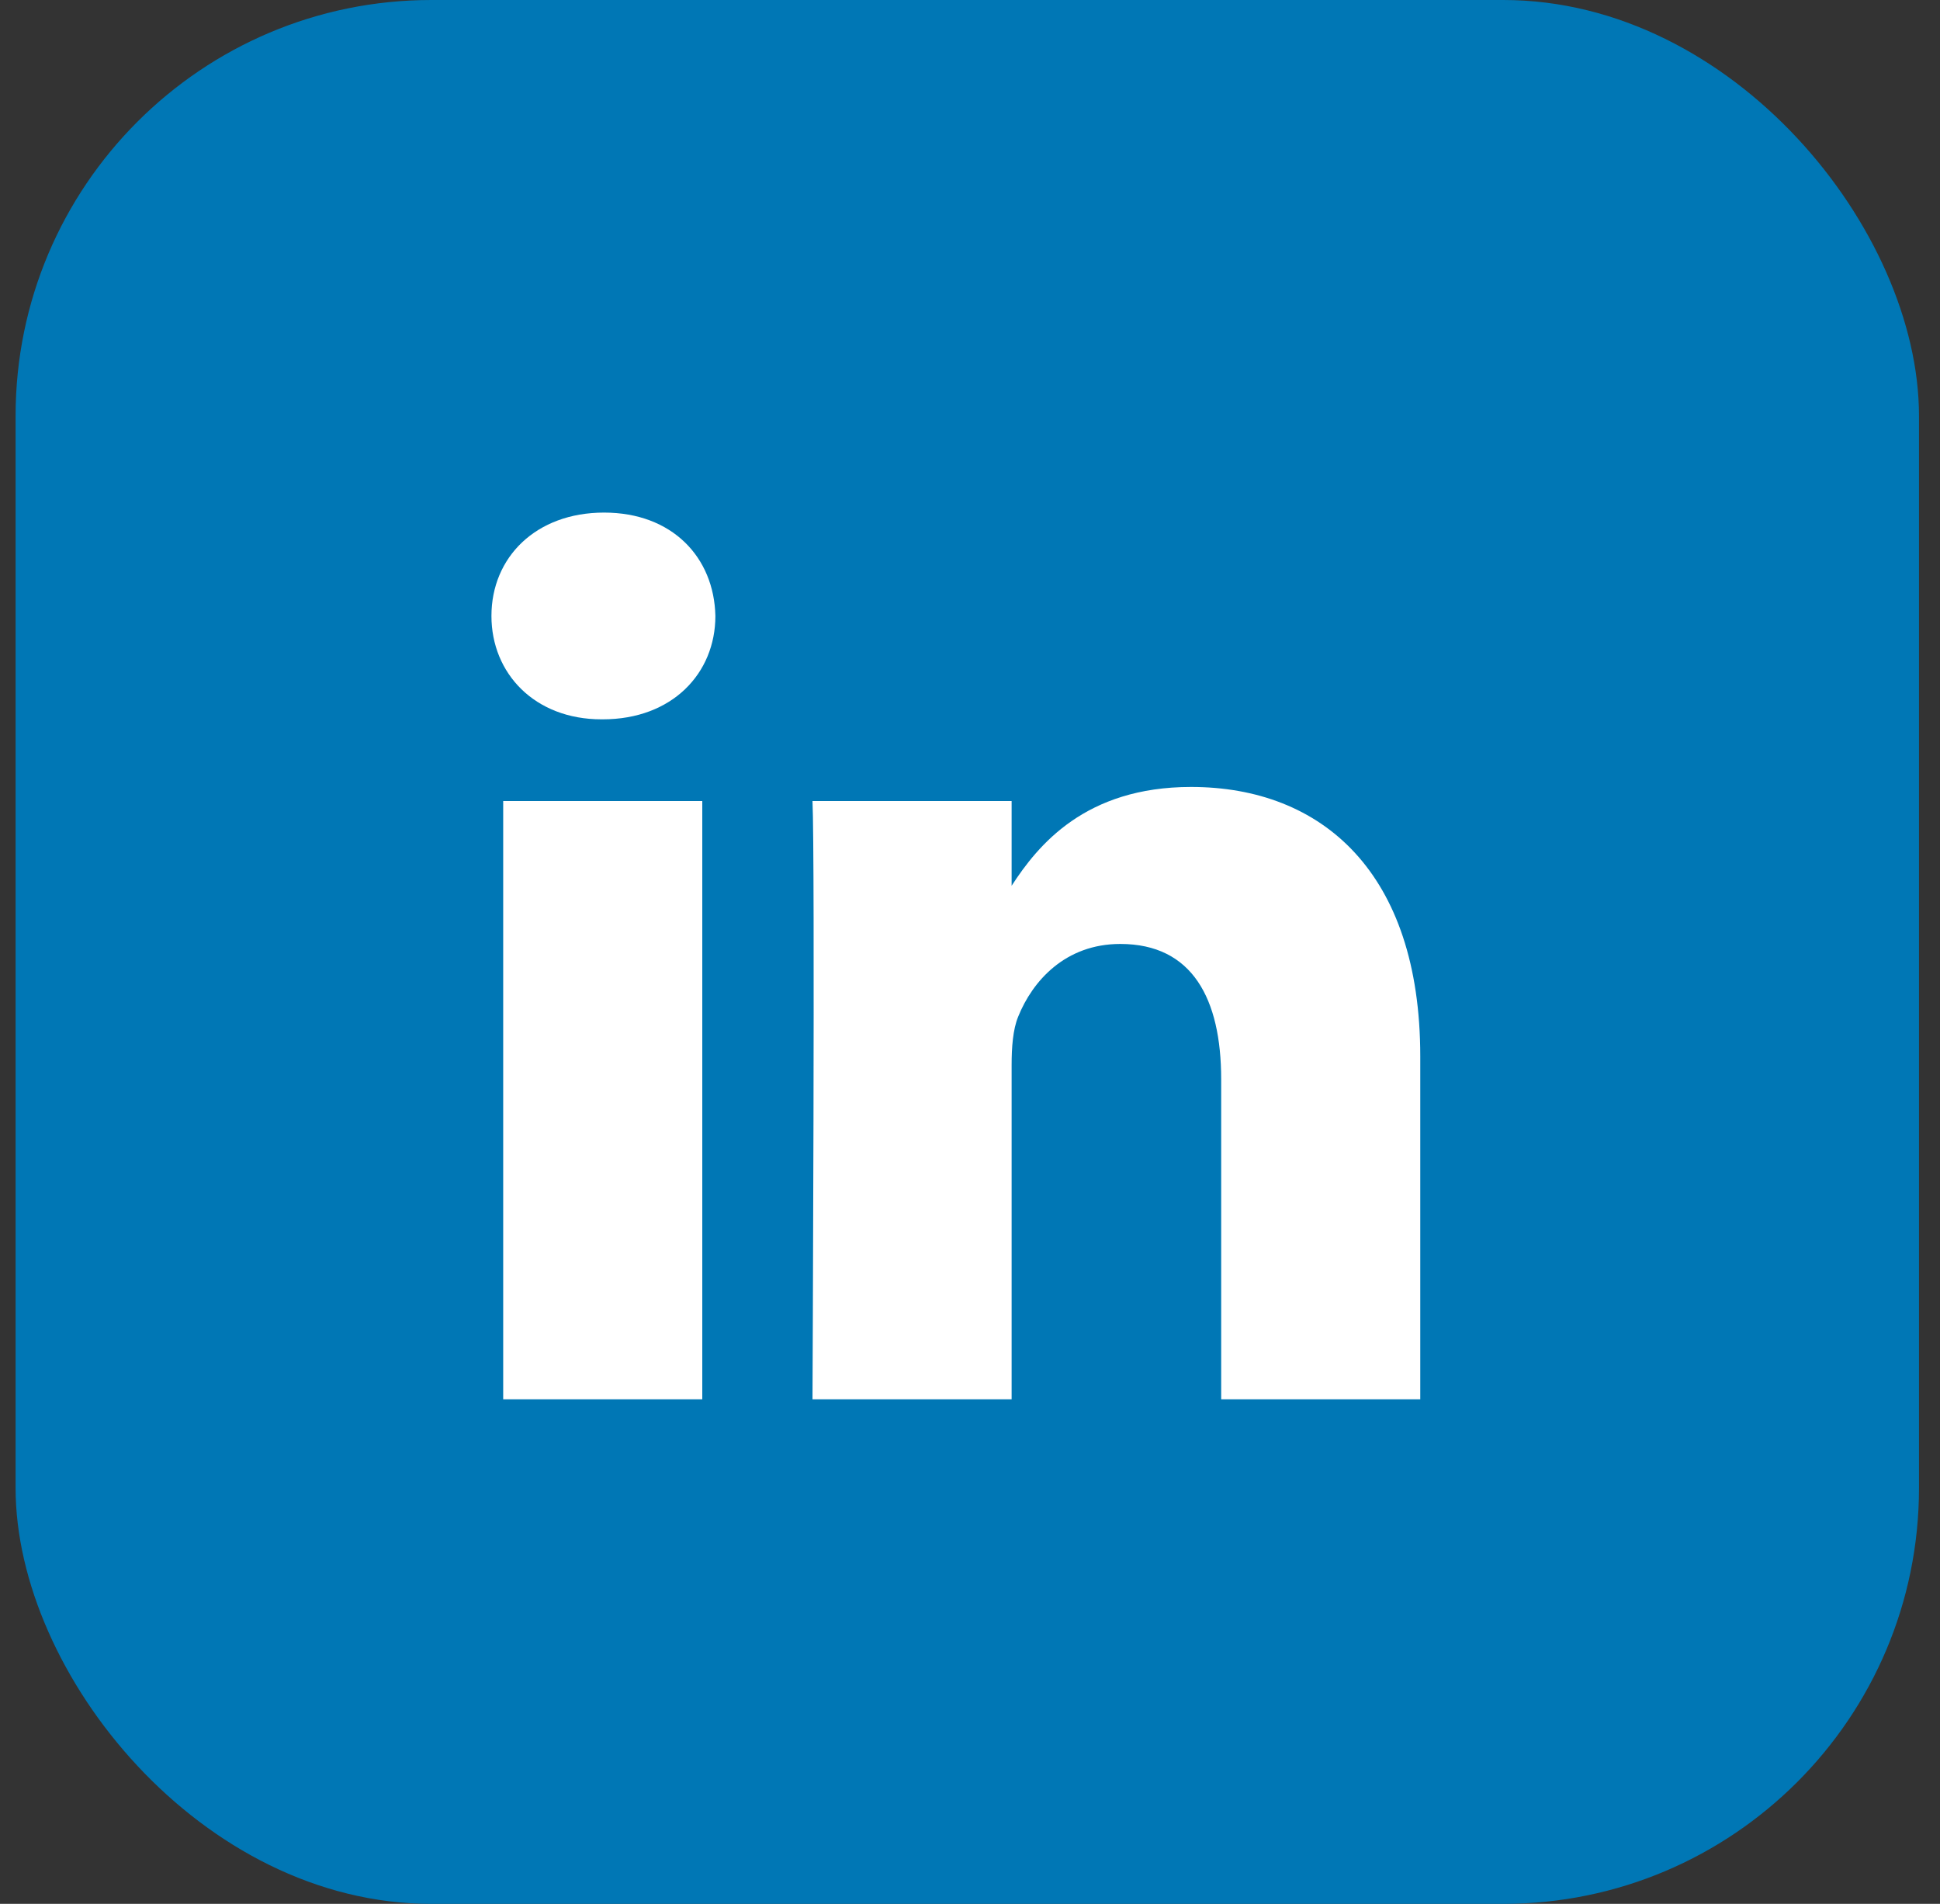 <svg width="53" height="52" viewBox="0 0 53 52" fill="none" xmlns="http://www.w3.org/2000/svg">
<rect x="0" y="0" width="53" height="52" fill="#333333" stroke="none"/>
<rect x="0.426" width="52" height="52" rx="11.358" fill="#0077B5"/>
<path fill-rule="evenodd" clip-rule="evenodd" d="M19.544 16.823C19.544 18.392 18.363 19.647 16.467 19.647H16.432C14.606 19.647 13.426 18.392 13.426 16.823C13.426 15.22 14.642 14 16.503 14C18.363 14 19.509 15.22 19.544 16.823ZM19.186 21.878V38.22H13.747V21.878H19.186ZM38.801 38.22L38.801 28.85C38.801 23.83 36.118 21.494 32.539 21.494C29.651 21.494 28.358 23.08 27.637 24.193V21.878H22.197C22.269 23.412 22.197 38.22 22.197 38.22H27.637V29.093C27.637 28.605 27.672 28.118 27.816 27.768C28.209 26.792 29.104 25.782 30.606 25.782C32.575 25.782 33.362 27.281 33.362 29.477V38.22H38.801Z" fill="white"/>
</svg>
